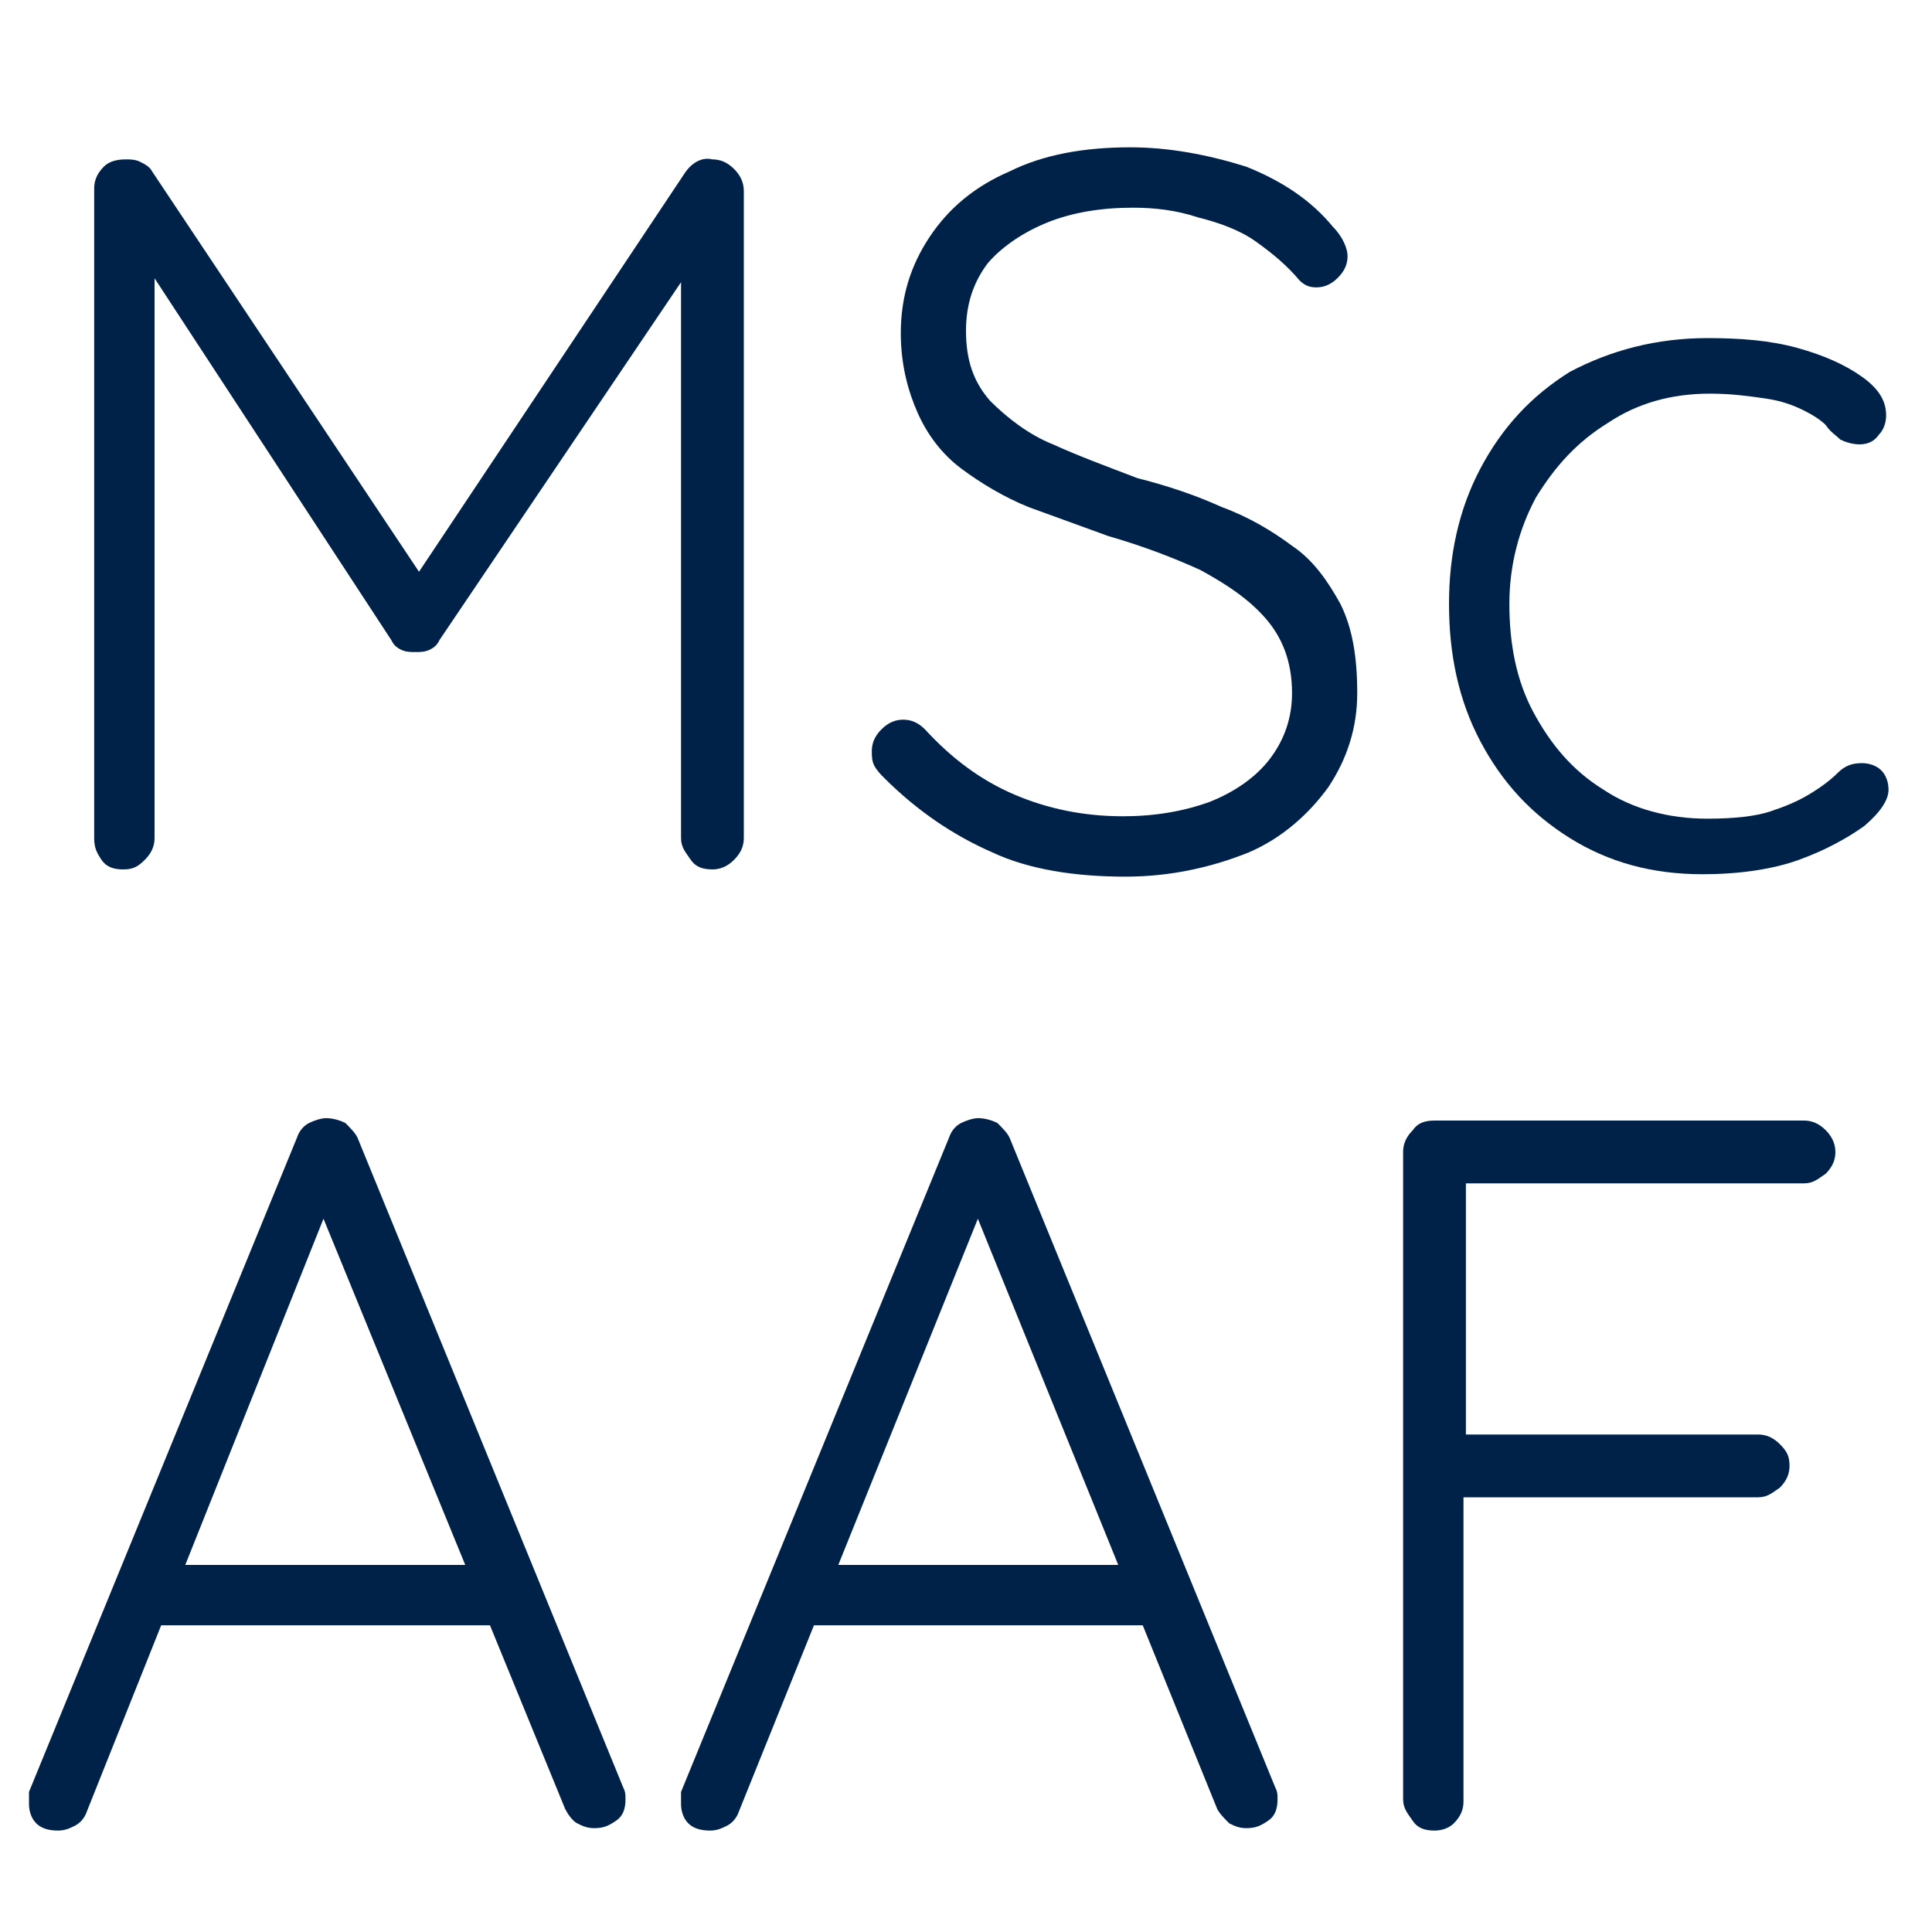 <?xml version="1.0" encoding="utf-8"?>
<!-- Generator: Adobe Illustrator 28.6.0, SVG Export Plug-In . SVG Version: 9.03 Build 54939)  -->
<svg version="1.0" id="Layer_1" xmlns="http://www.w3.org/2000/svg" xmlns:xlink="http://www.w3.org/1999/xlink" x="0px" y="0px"
	 viewBox="0 0 80 80" style="enable-background:new 0 0 80 80;" xml:space="preserve">
<style type="text/css">
	.st0{fill:#002249;}
</style>
<g>
	<path class="st0" d="M5.2,6.6c0.2,0,0.4,0,0.6,0.1C6,6.8,6.2,6.9,6.3,7.1l11.6,17.4l-1.1,0L28.4,7.1c0.3-0.4,0.7-0.6,1.1-0.5
		c0.3,0,0.6,0.1,0.9,0.4c0.2,0.2,0.4,0.5,0.4,0.9v26.8c0,0.3-0.1,0.6-0.4,0.9c-0.3,0.3-0.6,0.4-0.9,0.4c-0.4,0-0.7-0.1-0.9-0.4
		s-0.4-0.5-0.4-0.9V10.4l0.8,0.1L18.2,26.5c-0.1,0.2-0.2,0.3-0.4,0.4c-0.2,0.1-0.4,0.1-0.6,0.1c-0.2,0-0.4,0-0.6-0.1
		c-0.2-0.1-0.3-0.2-0.4-0.4L5.6,10.3l0.8-0.5v24.9c0,0.3-0.1,0.6-0.4,0.9s-0.5,0.4-0.9,0.4c-0.4,0-0.7-0.1-0.9-0.4
		c-0.2-0.3-0.3-0.5-0.3-0.9V7.8c0-0.3,0.1-0.6,0.4-0.9C4.5,6.7,4.8,6.6,5.2,6.6z"/>
	<path class="st0" d="M46.6,36.3c-2.1,0-4-0.3-5.5-1c-1.6-0.7-3.1-1.7-4.5-3.1c-0.1-0.1-0.3-0.3-0.4-0.5c-0.1-0.2-0.1-0.4-0.1-0.6
		c0-0.3,0.1-0.6,0.4-0.9c0.3-0.3,0.6-0.4,0.9-0.4c0.3,0,0.6,0.1,0.9,0.4c1.1,1.2,2.3,2.1,3.7,2.7c1.4,0.6,2.9,0.9,4.5,0.9
		c1.3,0,2.5-0.2,3.6-0.6c1-0.4,1.9-1,2.5-1.8c0.6-0.8,0.9-1.7,0.9-2.7c0-1.3-0.4-2.3-1.1-3.1c-0.7-0.8-1.6-1.4-2.7-2
		c-1.1-0.5-2.4-1-3.8-1.4c-1.1-0.4-2.2-0.8-3.3-1.2c-1-0.4-2-1-2.8-1.6S38.4,18,38,17.1c-0.4-0.9-0.7-2-0.7-3.3c0-1.5,0.4-2.8,1.2-4
		c0.8-1.2,1.9-2.1,3.3-2.7c1.4-0.7,3.1-1,5-1c1.6,0,3.2,0.3,4.8,0.8c1.5,0.6,2.7,1.4,3.6,2.5c0.4,0.4,0.6,0.9,0.6,1.2
		c0,0.3-0.1,0.6-0.4,0.9c-0.3,0.3-0.6,0.4-0.9,0.4c-0.3,0-0.5-0.1-0.7-0.3c-0.5-0.6-1.1-1.1-1.8-1.6S50.4,9.2,49.6,9
		c-0.9-0.3-1.8-0.4-2.7-0.4c-1.3,0-2.5,0.2-3.5,0.6c-1,0.4-1.9,1-2.5,1.7c-0.6,0.8-0.9,1.7-0.9,2.8c0,1.2,0.3,2.1,1,2.9
		c0.7,0.7,1.6,1.4,2.6,1.8c1.1,0.5,2.2,0.9,3.5,1.4c1.2,0.3,2.4,0.7,3.5,1.2c1.1,0.4,2.1,1,2.9,1.6c0.9,0.6,1.5,1.5,2,2.4
		c0.5,1,0.7,2.2,0.7,3.7c0,1.4-0.4,2.7-1.2,3.9c-0.8,1.1-1.9,2.1-3.3,2.7C50.2,35.9,48.5,36.3,46.6,36.3z"/>
	<path class="st0" d="M70.7,14c1.4,0,2.6,0.1,3.7,0.4c1.1,0.3,2,0.7,2.7,1.2c0.7,0.5,1,1,1,1.6c0,0.3-0.1,0.6-0.3,0.8
		c-0.2,0.3-0.5,0.4-0.8,0.4s-0.6-0.1-0.8-0.2c-0.2-0.2-0.4-0.3-0.6-0.6c-0.2-0.2-0.5-0.4-0.9-0.6c-0.4-0.2-0.9-0.4-1.6-0.5
		c-0.7-0.1-1.4-0.2-2.3-0.2c-1.6,0-3,0.4-4.2,1.2c-1.3,0.8-2.2,1.8-3,3.1c-0.7,1.3-1.1,2.8-1.1,4.4c0,1.7,0.3,3.2,1,4.5
		c0.7,1.3,1.6,2.4,2.9,3.2c1.2,0.8,2.7,1.2,4.3,1.2c1.1,0,2-0.1,2.6-0.3c0.6-0.2,1.1-0.4,1.6-0.7c0.5-0.3,0.9-0.6,1.2-0.9
		c0.3-0.3,0.6-0.4,1-0.4c0.3,0,0.6,0.1,0.8,0.3c0.2,0.2,0.3,0.5,0.3,0.8c0,0.4-0.3,0.9-1,1.5c-0.7,0.5-1.6,1-2.7,1.4
		c-1.1,0.4-2.5,0.6-4,0.6c-2.1,0-3.9-0.5-5.5-1.5c-1.6-1-2.8-2.3-3.7-4c-0.9-1.7-1.3-3.6-1.3-5.7c0-2,0.4-3.9,1.3-5.6
		c0.9-1.7,2.1-3,3.7-4C66.7,14.5,68.6,14,70.7,14z"/>
	<path class="st0" d="M13.7,49.7L3.6,75c-0.1,0.3-0.3,0.5-0.5,0.6c-0.2,0.1-0.4,0.2-0.7,0.2c-0.4,0-0.7-0.1-0.9-0.3
		c-0.2-0.2-0.3-0.5-0.3-0.8c0-0.1,0-0.3,0-0.5l11.1-27.1c0.1-0.3,0.3-0.5,0.5-0.6s0.5-0.2,0.7-0.2c0.3,0,0.6,0.1,0.8,0.2
		c0.2,0.2,0.4,0.4,0.5,0.6l11,26.9c0.1,0.2,0.1,0.3,0.1,0.5c0,0.4-0.1,0.7-0.4,0.9s-0.5,0.3-0.9,0.3c-0.3,0-0.5-0.1-0.7-0.2
		s-0.4-0.4-0.5-0.6L13,49.5L13.7,49.7z M6,67.3l1-2.5h13l0.5,2.5H6z"/>
	<path class="st0" d="M40.8,49.7L30.6,75c-0.1,0.3-0.3,0.5-0.5,0.6c-0.2,0.1-0.4,0.2-0.7,0.2c-0.4,0-0.7-0.1-0.9-0.3
		c-0.2-0.2-0.3-0.5-0.3-0.8c0-0.1,0-0.3,0-0.5l11.1-27.1c0.1-0.3,0.3-0.5,0.5-0.6s0.5-0.2,0.7-0.2c0.3,0,0.6,0.1,0.8,0.2
		c0.2,0.2,0.4,0.4,0.5,0.6l11,26.9c0.1,0.2,0.1,0.3,0.1,0.5c0,0.4-0.1,0.7-0.4,0.9s-0.5,0.3-0.9,0.3c-0.3,0-0.5-0.1-0.7-0.2
		c-0.2-0.2-0.4-0.4-0.5-0.6L40.1,49.5L40.8,49.7z M33.1,67.3l1-2.5h13l0.5,2.5H33.1z"/>
	<path class="st0" d="M59.4,75.8c-0.4,0-0.7-0.1-0.9-0.4c-0.2-0.3-0.4-0.5-0.4-0.9V47.7c0-0.3,0.1-0.6,0.4-0.9
		c0.2-0.3,0.5-0.4,0.9-0.4h15.3c0.3,0,0.6,0.1,0.9,0.4c0.2,0.2,0.4,0.5,0.4,0.9c0,0.3-0.1,0.6-0.4,0.9c-0.3,0.2-0.5,0.4-0.9,0.4
		H60.5l0.2-0.3v11.1l-0.2-0.4h12.3c0.3,0,0.6,0.1,0.9,0.4s0.4,0.5,0.4,0.9c0,0.3-0.1,0.6-0.4,0.9c-0.3,0.2-0.5,0.4-0.9,0.4H60.3
		l0.3-0.4v13c0,0.3-0.1,0.6-0.4,0.9C60,75.7,59.7,75.8,59.4,75.8z"/>
</g>
</svg>
